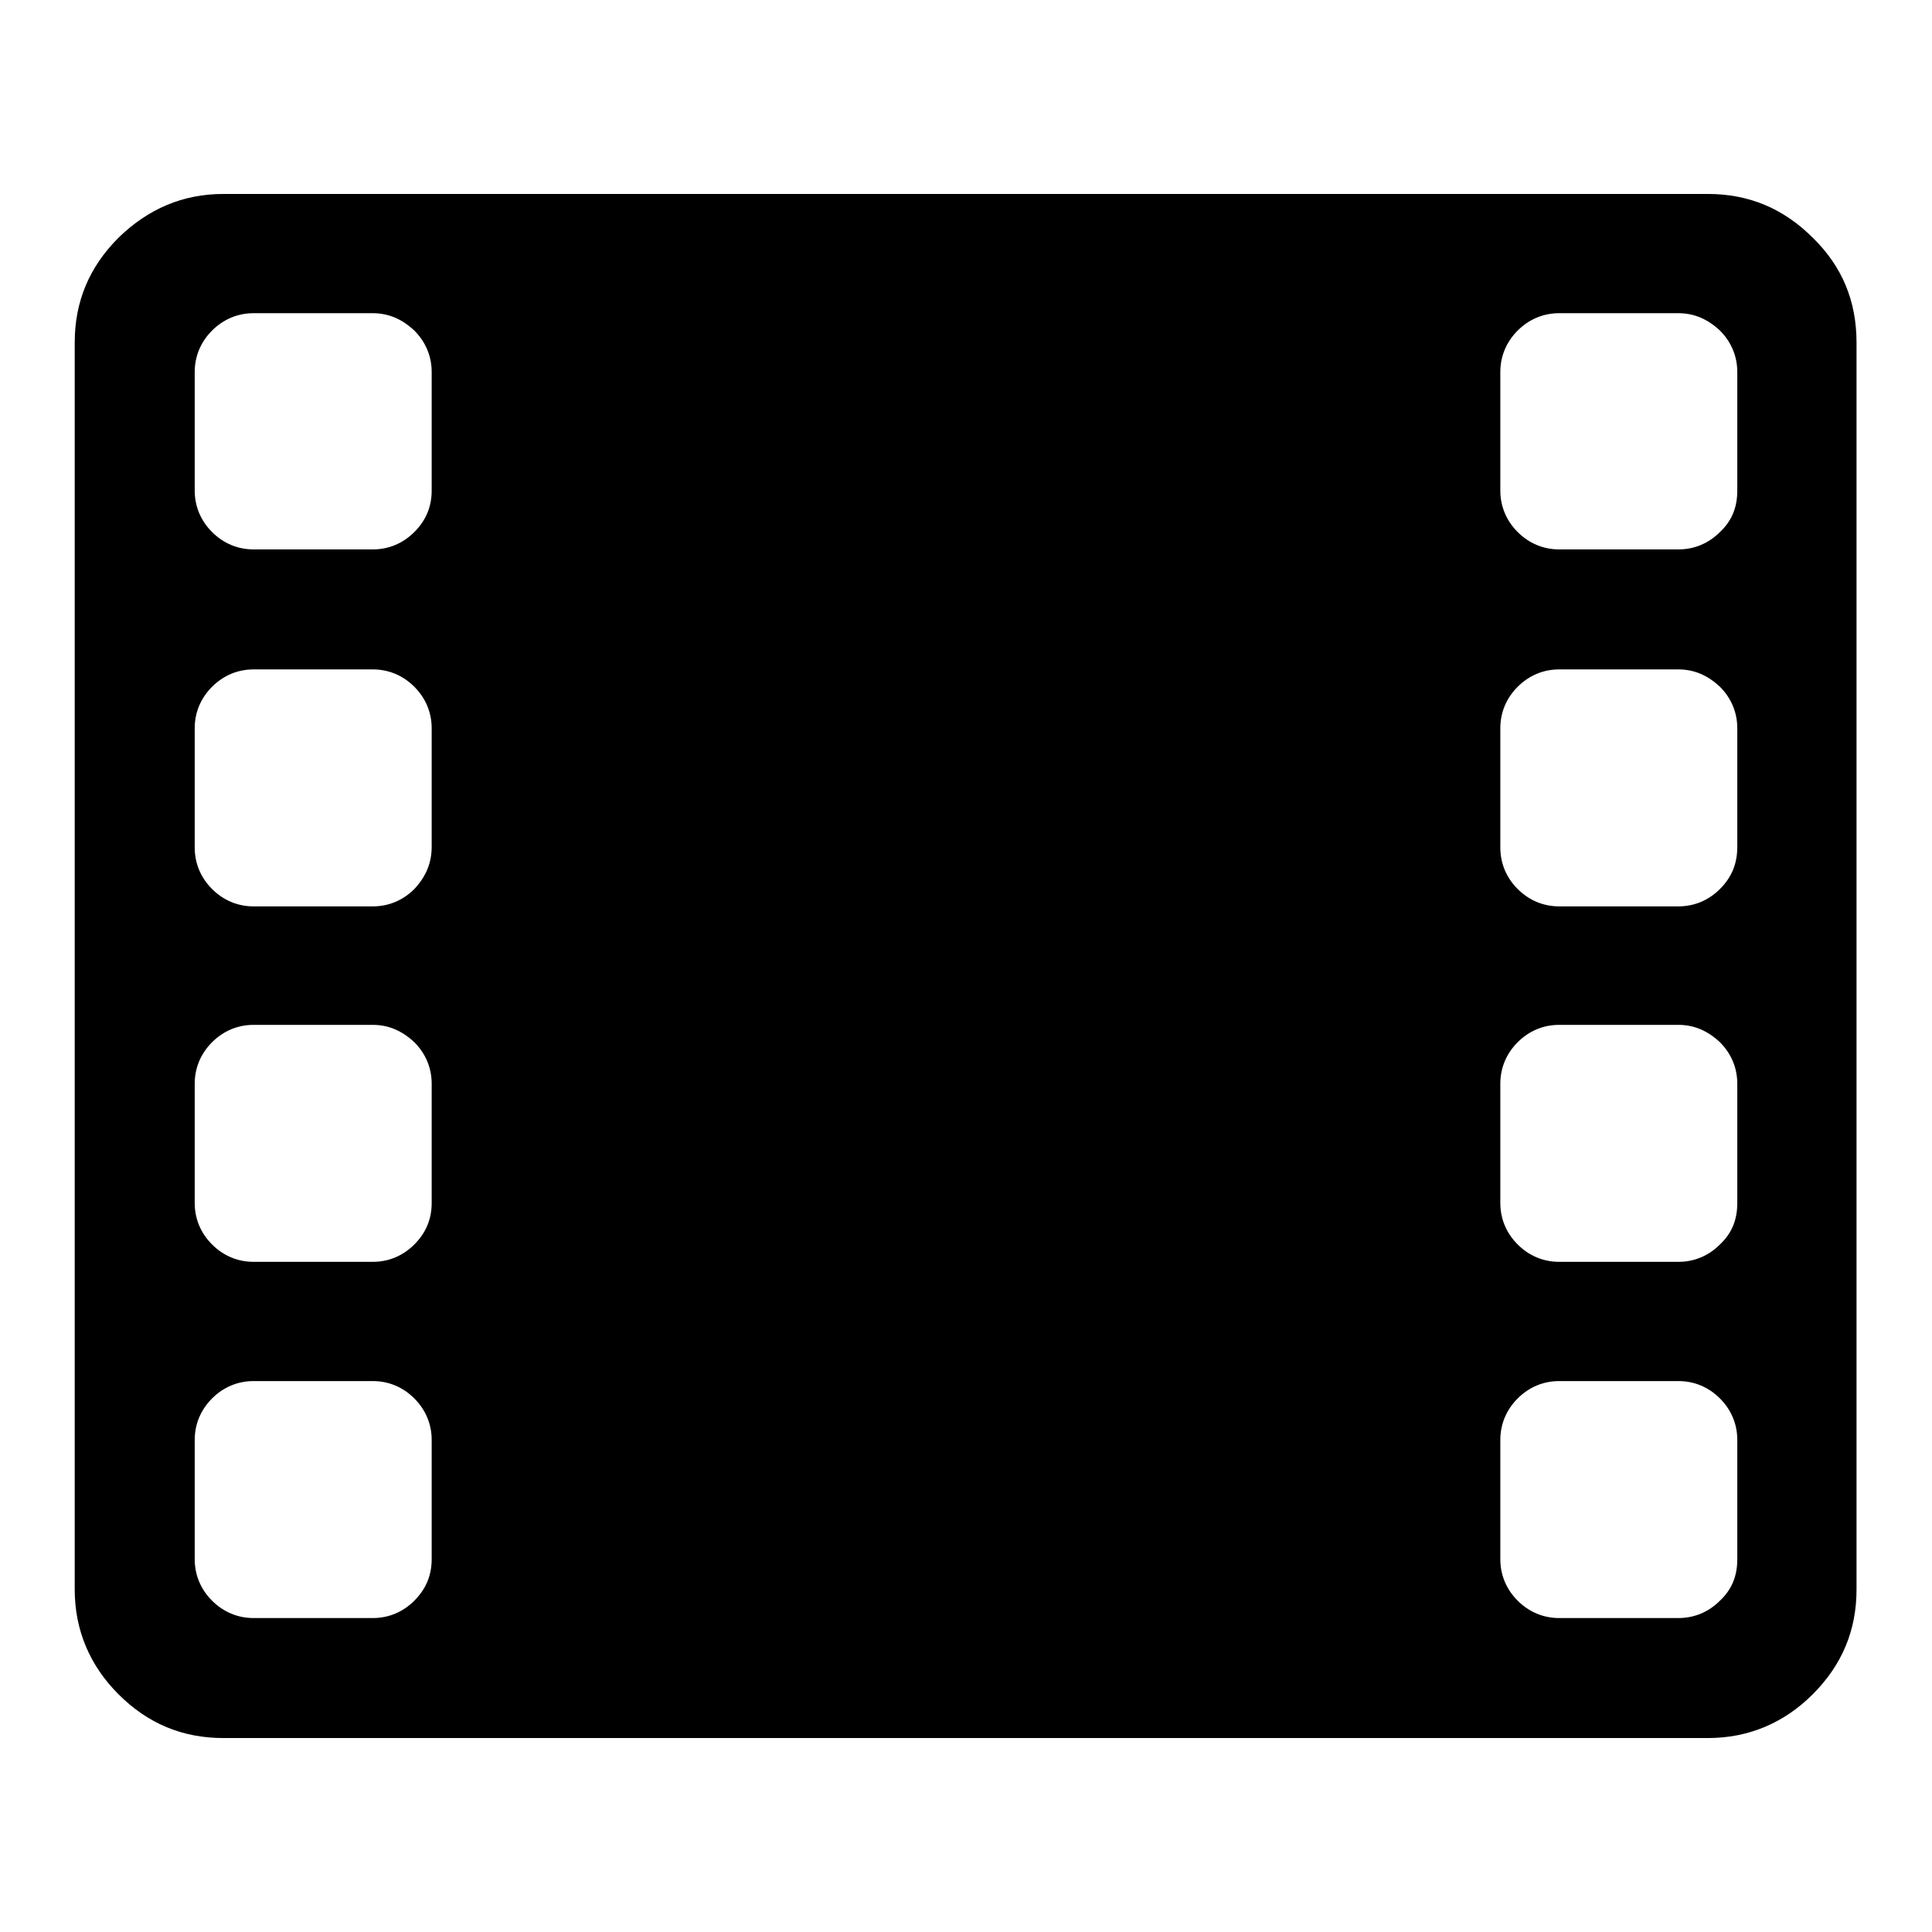 <?xml version="1.0" encoding="utf-8"?>
<!-- Svg Vector Icons : http://www.onlinewebfonts.com/icon -->
<!DOCTYPE svg PUBLIC "-//W3C//DTD SVG 1.1//EN" "http://www.w3.org/Graphics/SVG/1.1/DTD/svg11.dtd">
<svg version="1.1" xmlns="http://www.w3.org/2000/svg" xmlns:xlink="http://www.w3.org/1999/xlink" x="0px" y="0px" viewBox="0 0 256 256" enable-background="new 0 0 256 256" xml:space="preserve">
<g> <path fill="#000000" d="M246,45.4v165.2c0,5.4-1.9,10-5.8,13.9c-3.8,3.8-8.5,5.8-13.9,5.8H29.6c-5.4,0-10-1.9-13.9-5.8 c-3.8-3.8-5.8-8.5-5.8-13.9V45.4c0-5.4,1.9-10,5.8-13.9c3.9-3.8,8.5-5.8,13.9-5.8h196.7c5.4,0,10,1.9,13.9,5.8 C244.1,35.3,246,39.9,246,45.4z M57.2,65V49.3c0-2.1-0.8-4-2.3-5.5c-1.6-1.5-3.4-2.3-5.5-2.3H33.6c-2.1,0-4,0.8-5.5,2.3 c-1.5,1.5-2.3,3.4-2.3,5.5V65c0,2.1,0.8,4,2.3,5.5c1.5,1.5,3.4,2.3,5.5,2.3h15.8c2.1,0,4-0.8,5.5-2.3C56.4,69,57.2,67.2,57.2,65z  M57.2,112.2V96.5c0-2.1-0.8-4-2.3-5.5s-3.4-2.3-5.5-2.3H33.6c-2.1,0-4,0.8-5.5,2.3c-1.5,1.5-2.3,3.4-2.3,5.5v15.8 c0,2.1,0.8,4,2.3,5.5c1.5,1.5,3.4,2.3,5.5,2.3h15.8c2.1,0,4-0.8,5.5-2.3C56.4,116.2,57.2,114.4,57.2,112.2z M57.2,159.4v-15.8 c0-2.1-0.8-4-2.3-5.5c-1.6-1.5-3.4-2.3-5.5-2.3H33.6c-2.1,0-4,0.8-5.5,2.3c-1.5,1.5-2.3,3.4-2.3,5.5v15.8c0,2.1,0.8,4,2.3,5.5 c1.5,1.5,3.4,2.3,5.5,2.3h15.8c2.1,0,4-0.8,5.5-2.3C56.4,163.4,57.2,161.6,57.2,159.4z M57.2,206.6v-15.8c0-2.1-0.8-4-2.3-5.5 c-1.5-1.5-3.4-2.3-5.5-2.3H33.6c-2.1,0-4,0.8-5.5,2.3c-1.5,1.5-2.3,3.4-2.3,5.5v15.8c0,2.1,0.8,4,2.3,5.5c1.5,1.5,3.4,2.3,5.5,2.3 h15.8c2.1,0,4-0.8,5.5-2.3C56.4,210.6,57.2,208.8,57.2,206.6z M230.2,65V49.3c0-2.1-0.8-4-2.3-5.5c-1.6-1.5-3.4-2.3-5.5-2.3h-15.8 c-2.1,0-4,0.8-5.5,2.3c-1.5,1.5-2.3,3.4-2.3,5.5V65c0,2.1,0.8,4,2.3,5.5c1.5,1.5,3.4,2.3,5.5,2.3h15.8c2.1,0,4-0.8,5.5-2.3 C229.5,69,230.2,67.2,230.2,65L230.2,65z M230.2,112.2V96.5c0-2.1-0.8-4-2.3-5.5c-1.6-1.5-3.4-2.3-5.5-2.3h-15.8 c-2.1,0-4,0.8-5.5,2.3c-1.5,1.5-2.3,3.4-2.3,5.5v15.8c0,2.1,0.8,4,2.3,5.5c1.5,1.5,3.4,2.3,5.5,2.3h15.8c2.1,0,4-0.8,5.5-2.3 C229.5,116.2,230.2,114.4,230.2,112.2L230.2,112.2z M230.2,159.4v-15.8c0-2.1-0.8-4-2.3-5.5c-1.6-1.5-3.4-2.3-5.5-2.3h-15.8 c-2.1,0-4,0.8-5.5,2.3c-1.5,1.5-2.3,3.4-2.3,5.5v15.8c0,2.1,0.8,4,2.3,5.5c1.5,1.5,3.4,2.3,5.5,2.3h15.8c2.1,0,4-0.8,5.5-2.3 C229.5,163.4,230.2,161.6,230.2,159.4L230.2,159.4z M230.2,206.6v-15.8c0-2.1-0.8-4-2.3-5.5c-1.5-1.5-3.4-2.3-5.5-2.3h-15.8 c-2.1,0-4,0.8-5.5,2.3c-1.5,1.5-2.3,3.4-2.3,5.5v15.8c0,2.1,0.8,4,2.3,5.5c1.5,1.5,3.4,2.3,5.5,2.3h15.8c2.1,0,4-0.8,5.5-2.3 C229.5,210.6,230.2,208.8,230.2,206.6L230.2,206.6z"/></g>
</svg>